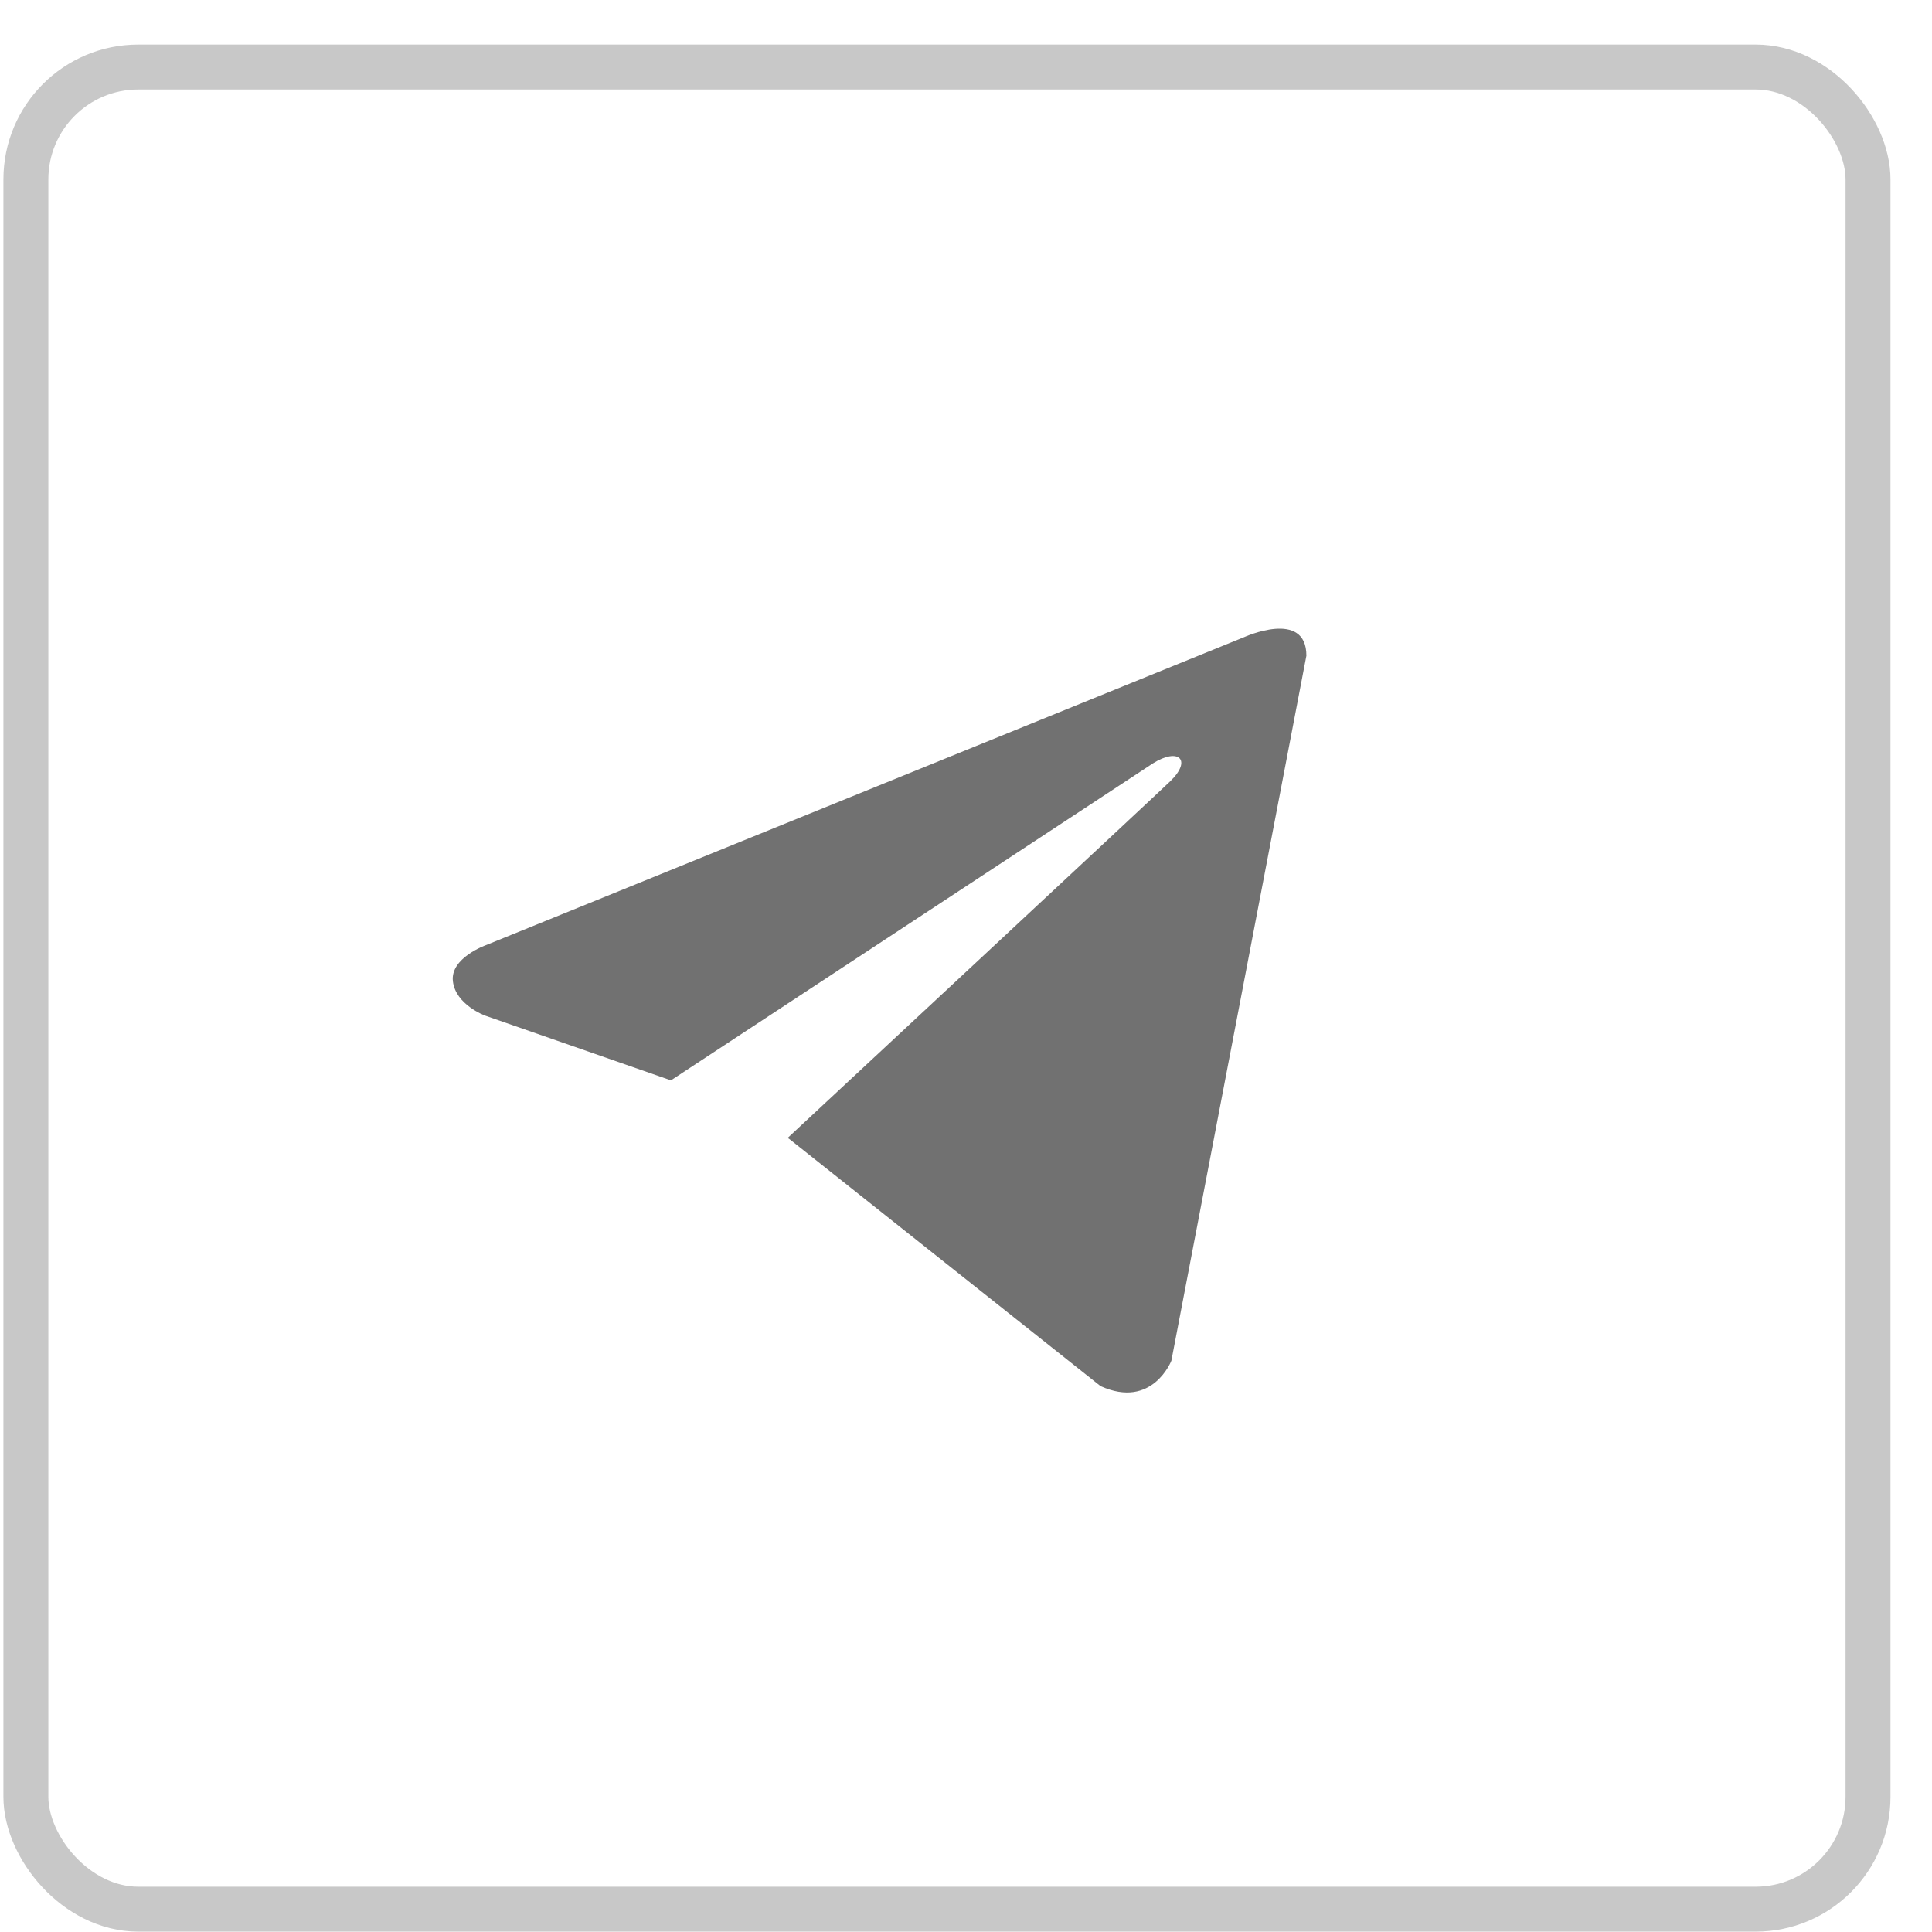 <svg width="43" height="43" viewBox="0 0 43 43" fill="none" xmlns="http://www.w3.org/2000/svg">
<path d="M29.076 14.594L26.071 30.285C26.071 30.285 25.65 31.372 24.495 30.851L17.561 25.345L17.529 25.328C18.465 24.458 25.729 17.695 26.046 17.388C26.537 16.914 26.232 16.631 25.662 16.989L14.933 24.045L10.794 22.603C10.794 22.603 10.142 22.363 10.08 21.841C10.016 21.319 10.815 21.036 10.815 21.036L27.689 14.181C27.689 14.181 29.076 13.55 29.076 14.594Z" fill="#717171"/>
<rect x="0.576" y="1.492" width="41" height="41" rx="2.5" stroke="#C8C8C8"/>
</svg>

